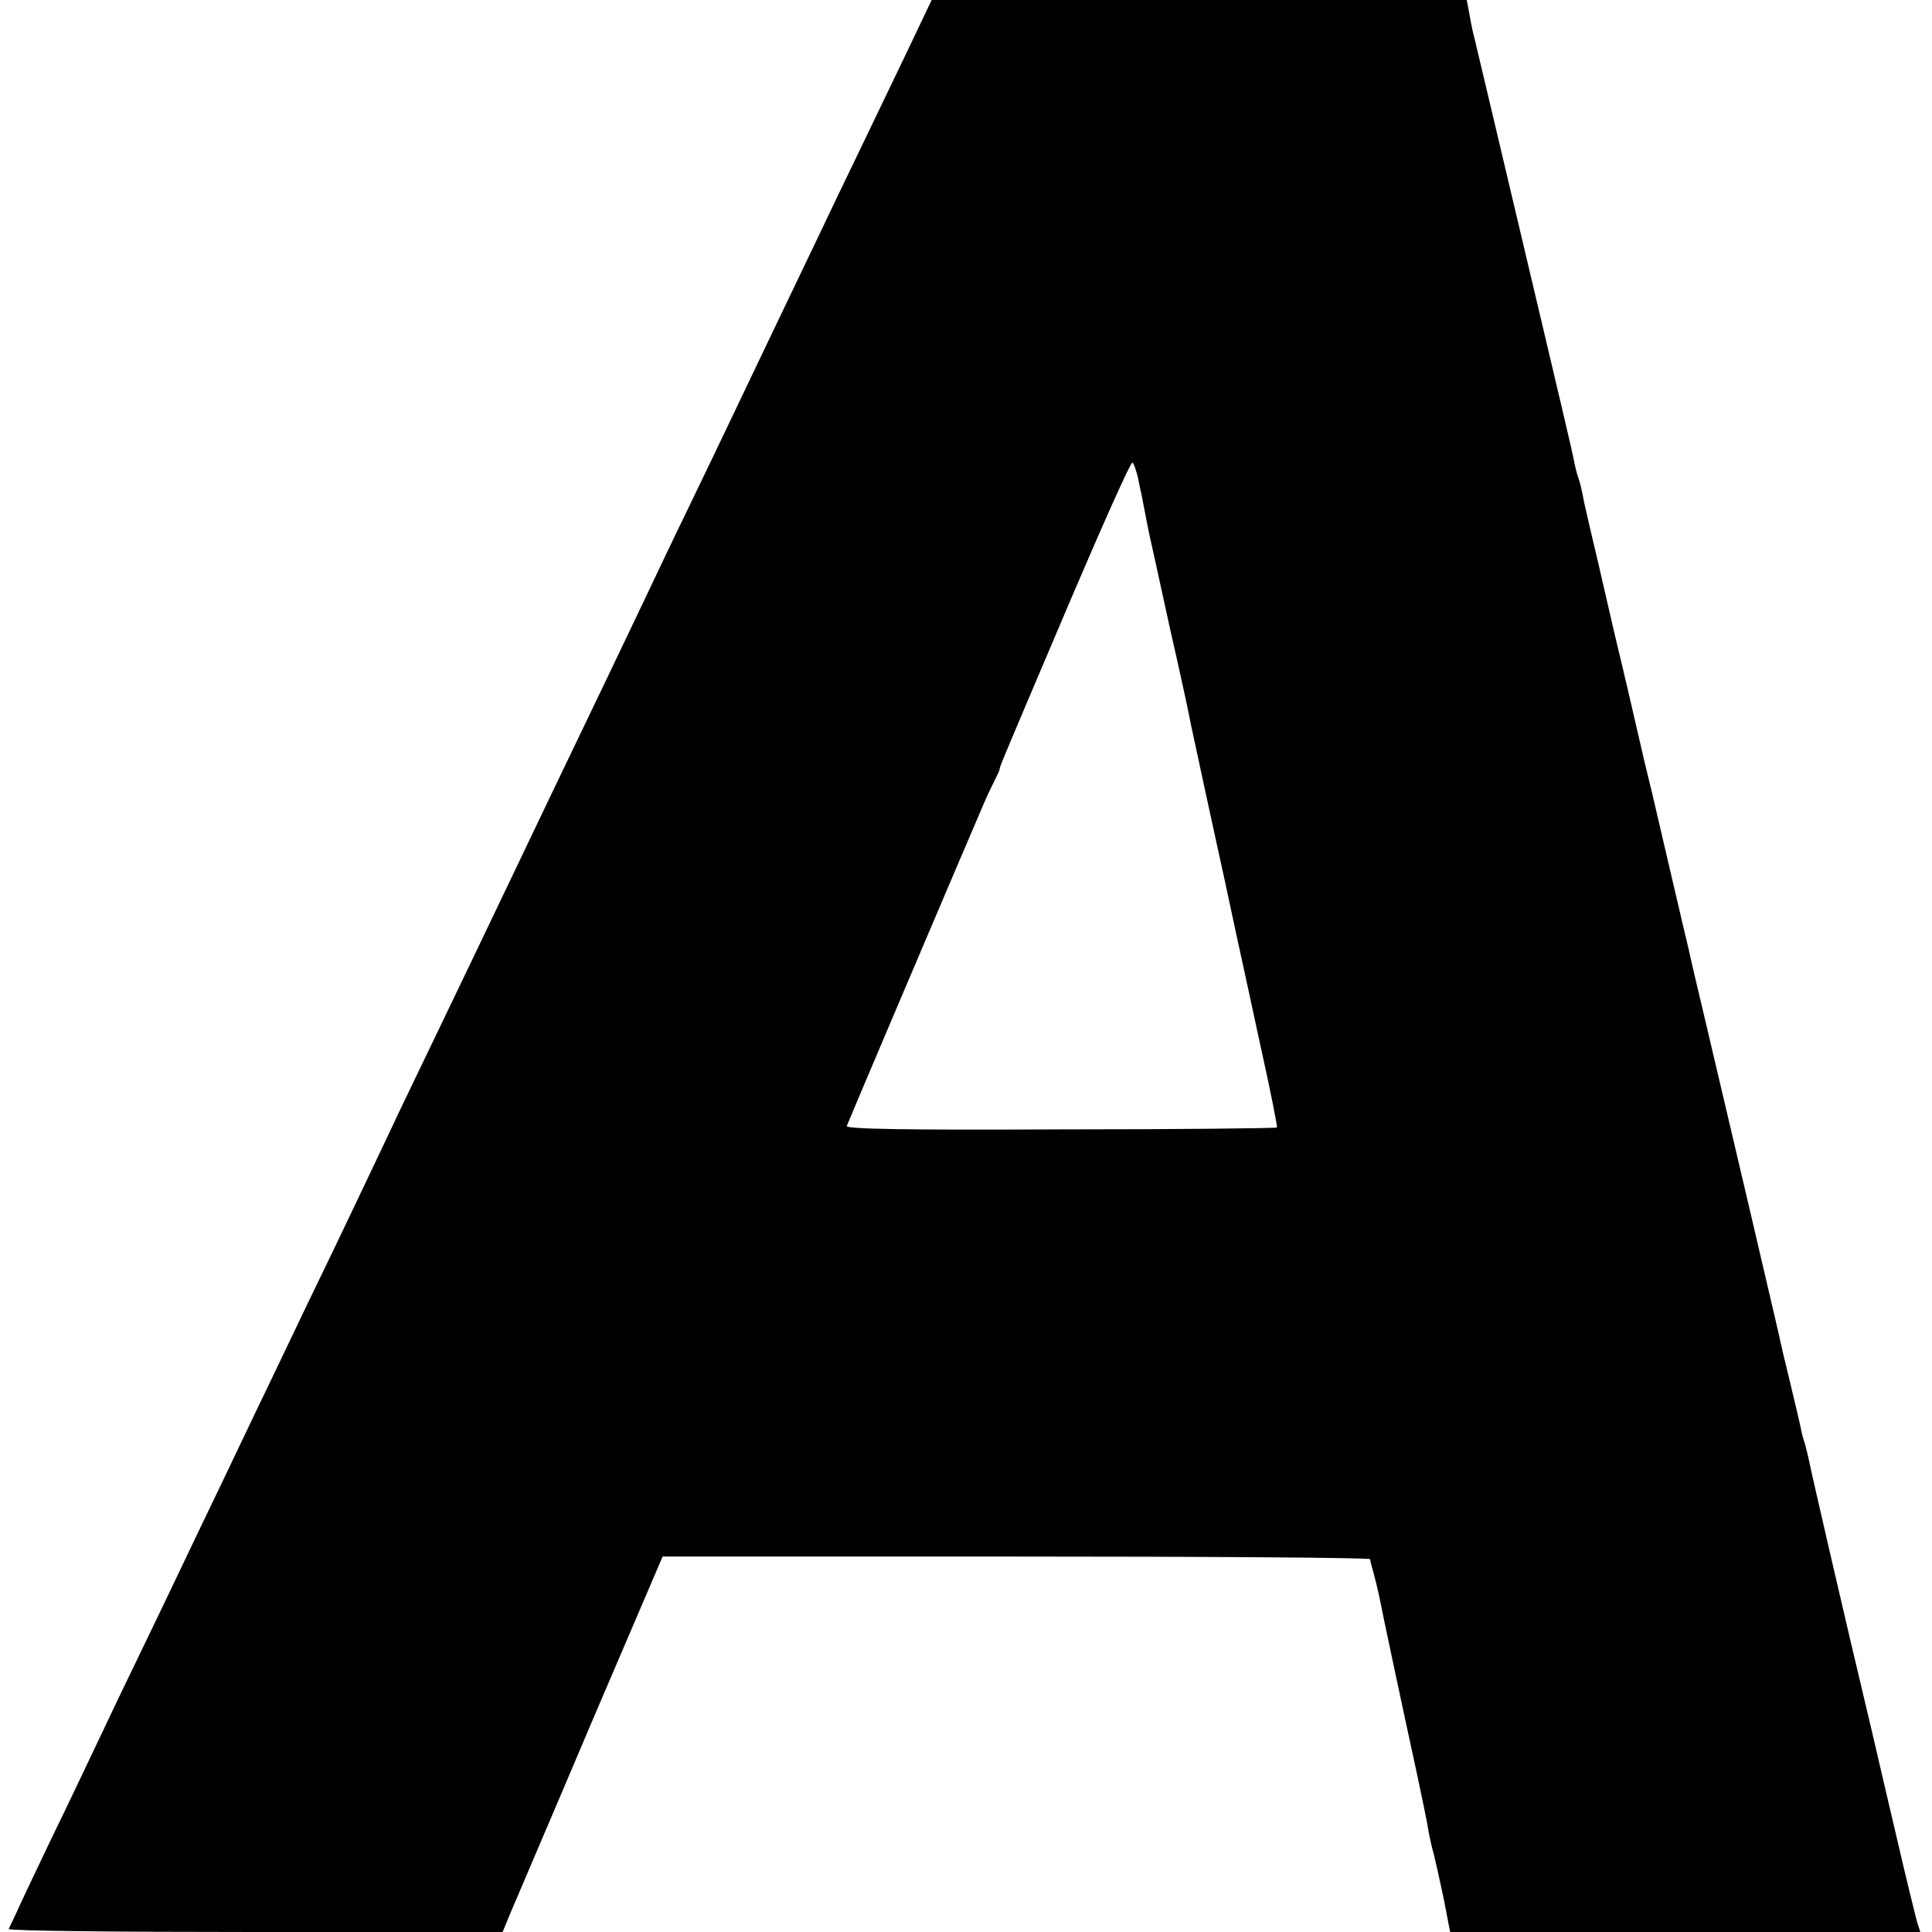 <?xml version="1.0" standalone="no"?>
<!DOCTYPE svg PUBLIC "-//W3C//DTD SVG 20010904//EN"
 "http://www.w3.org/TR/2001/REC-SVG-20010904/DTD/svg10.dtd">
<svg version="1.0" xmlns="http://www.w3.org/2000/svg"
 width="512pt" height="512pt" viewBox="0 0 512 512"
 preserveAspectRatio="xMidYMid meet">
<g transform="translate(0,512) scale(0.1,-0.1)"
fill="#000000" stroke="none">
<path d="M2399 4973 c-39 -82 -95 -197 -124 -258 -29 -60 -81 -168 -115 -240
-80 -167 -160 -334 -220 -460 -26 -55 -80 -167 -120 -250 -40 -82 -89 -186
-110 -230 -21 -44 -68 -143 -105 -220 -63 -131 -219 -456 -340 -710 -29 -60
-83 -173 -120 -250 -37 -77 -87 -180 -110 -230 -56 -118 -136 -287 -220 -460
-37 -77 -86 -180 -110 -230 -24 -49 -73 -153 -110 -230 -37 -77 -89 -185 -115
-240 -26 -55 -80 -167 -120 -250 -40 -82 -89 -186 -110 -230 -21 -44 -72 -152
-115 -240 -42 -88 -84 -176 -92 -195 -9 -19 -18 -38 -20 -42 -2 -5 291 -8 652
-8 l657 0 21 51 c12 29 108 252 212 498 l191 446 937 0 c515 0 937 -3 938 -7
0 -4 5 -22 10 -40 5 -18 11 -44 14 -58 6 -33 68 -324 101 -475 14 -66 28 -133
30 -150 3 -16 9 -43 14 -60 4 -16 16 -69 26 -117 l17 -88 623 0 623 0 -9 28
c-4 15 -27 108 -50 207 -23 99 -55 234 -70 300 -68 284 -162 692 -166 715 -3
14 -8 34 -11 45 -4 11 -8 26 -9 32 -1 7 -14 63 -29 125 -15 62 -29 120 -30
128 -5 23 -141 604 -191 815 -25 105 -47 199 -49 210 -6 23 -69 295 -96 410
-11 44 -28 116 -38 160 -10 44 -37 161 -61 260 -23 99 -43 187 -45 195 -2 8
-11 47 -20 85 -9 39 -19 81 -21 95 -3 14 -7 32 -10 40 -3 8 -8 26 -11 40 -2
14 -18 81 -34 150 -16 69 -43 181 -59 250 -99 420 -172 726 -174 735 -2 6 -7
29 -11 53 l-8 42 -709 0 -709 0 -70 -147z m617 -1120 c4 -21 8 -40 9 -43 1 -6
13 -66 19 -98 3 -12 28 -127 56 -255 29 -127 54 -243 56 -257 5 -23 53 -247
89 -410 8 -36 21 -99 30 -140 9 -41 38 -174 64 -295 27 -121 47 -222 45 -223
-1 -2 -259 -5 -573 -5 -419 -2 -570 1 -567 9 3 9 275 649 363 854 8 19 21 46
28 60 7 14 14 28 14 32 2 10 3 13 191 455 85 199 157 360 161 357 4 -2 10 -21
15 -41z"/>
</g>
</svg>
